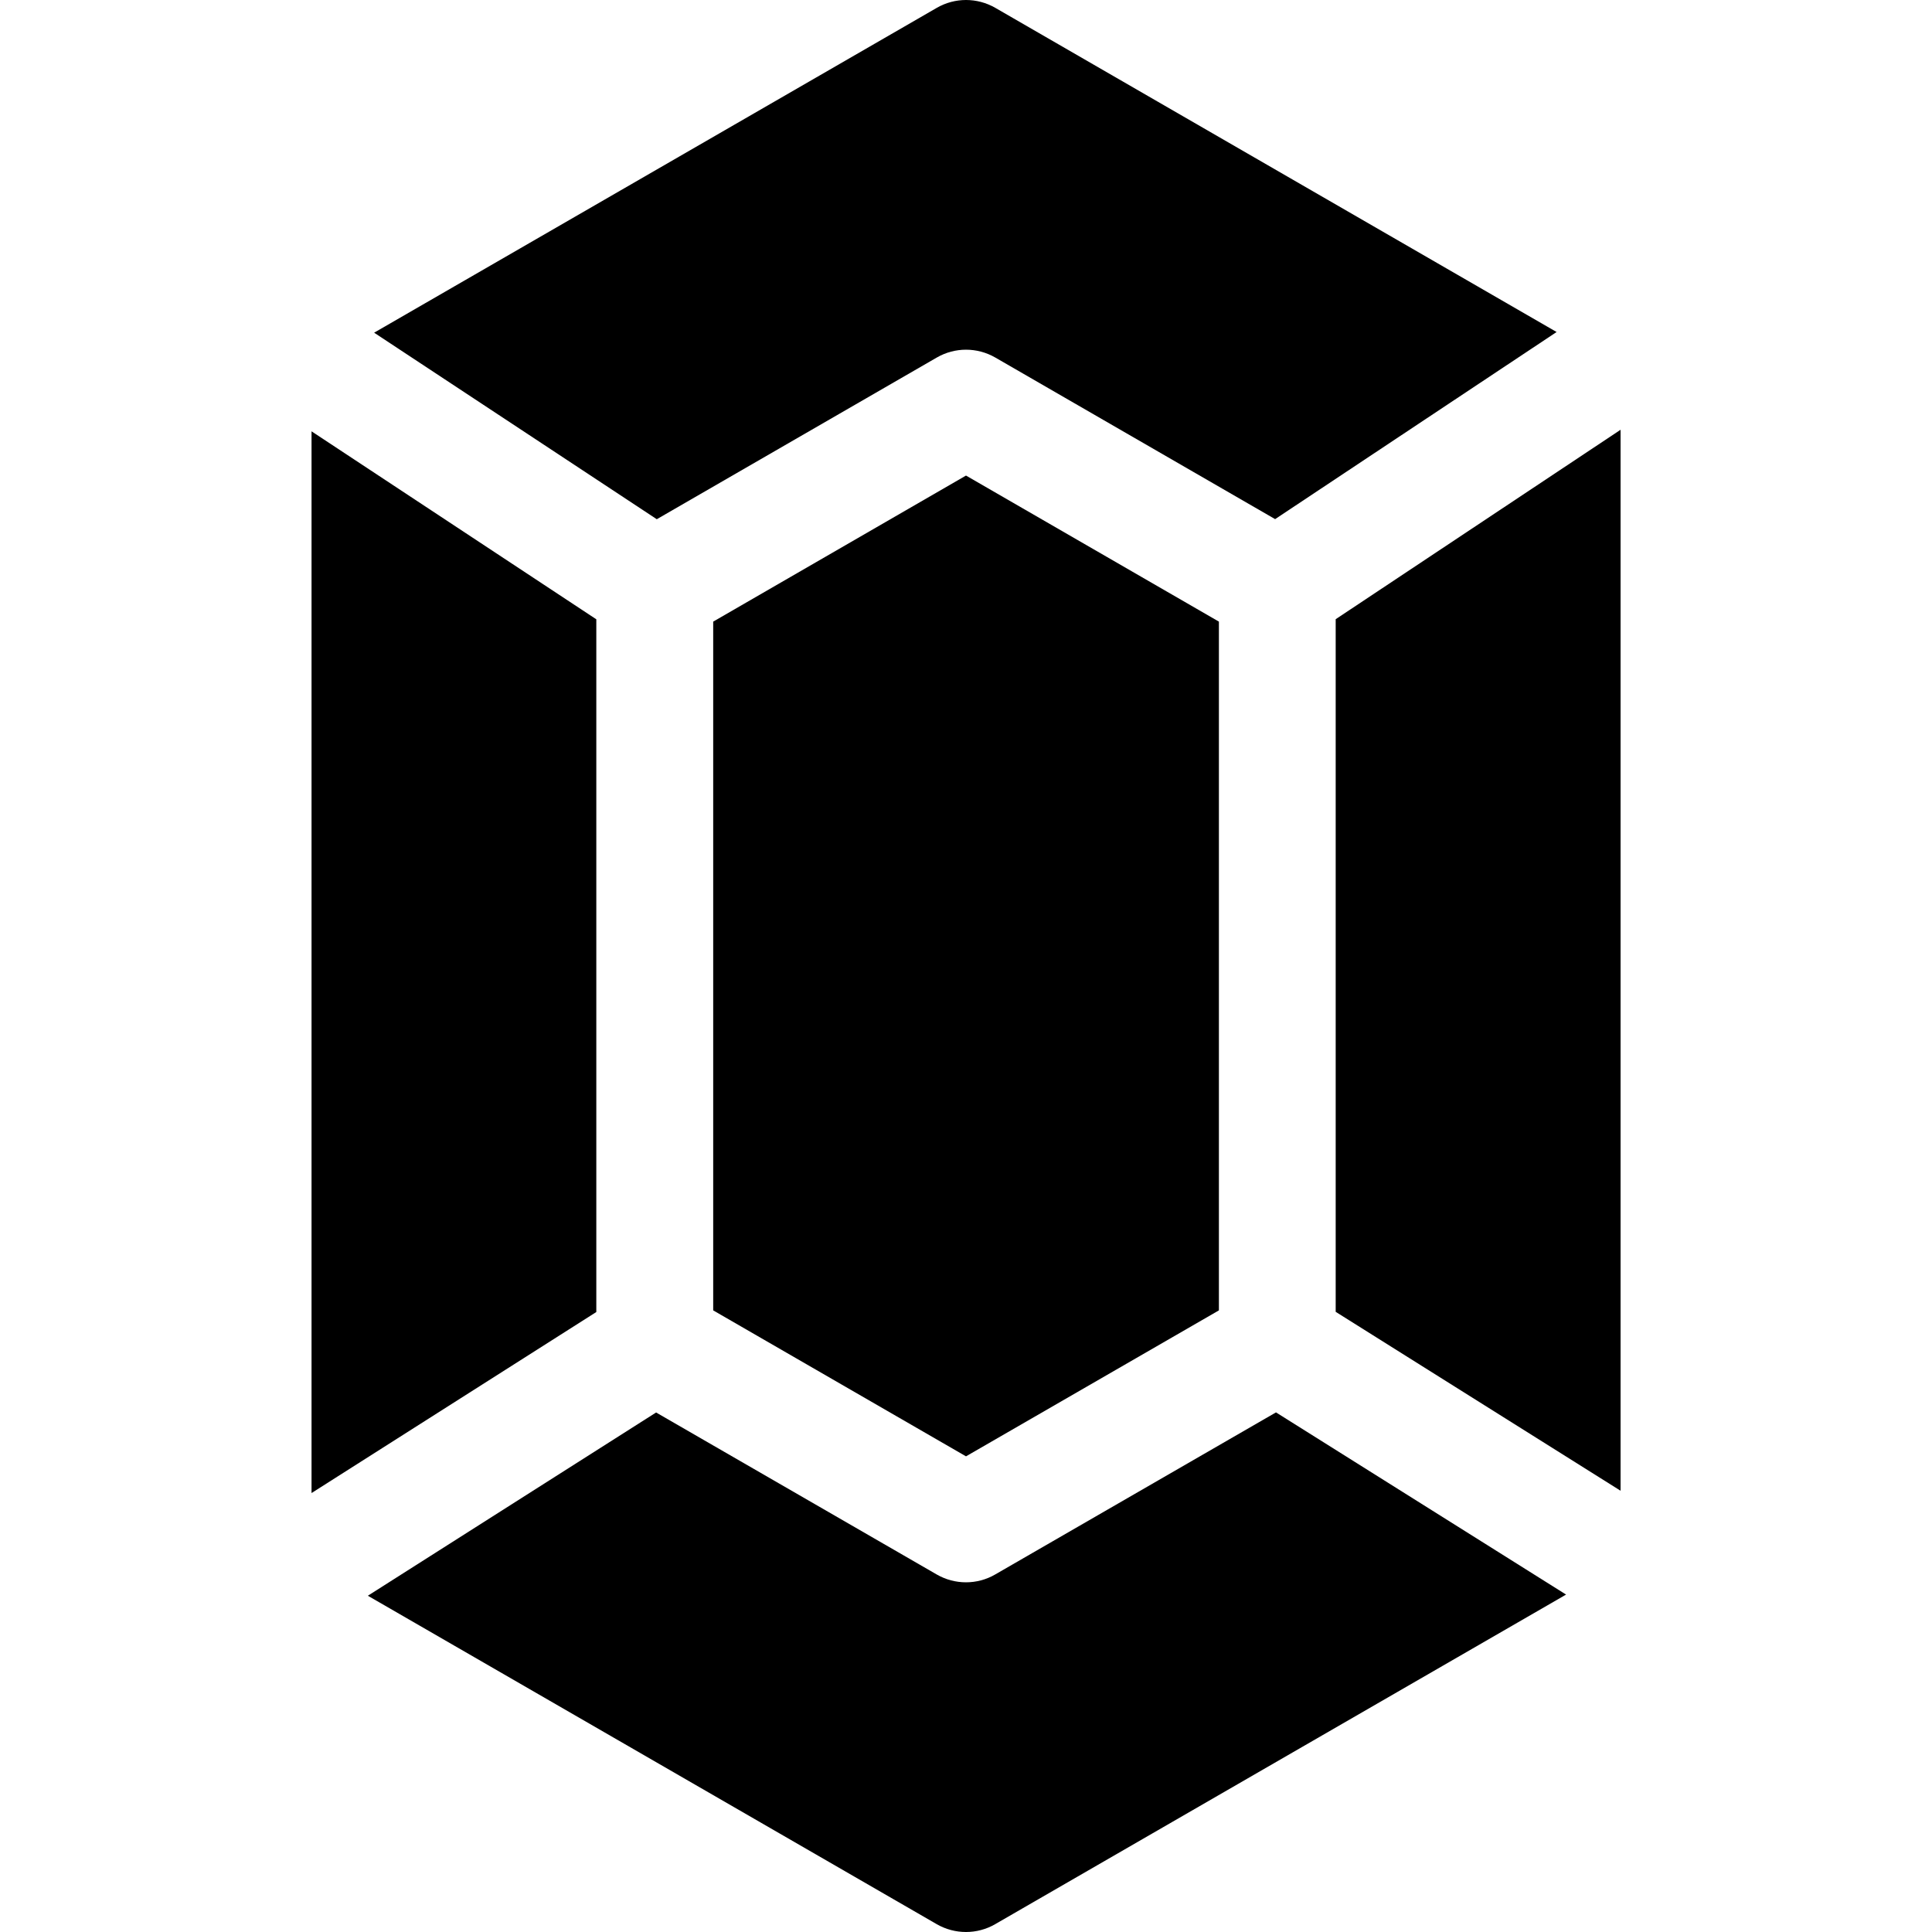 <svg xmlns="http://www.w3.org/2000/svg" fill="none" viewBox="0 0 20 20" height="20" width="20">
<g clip-path="url(#clip0_1153_2953)">
<path style="fill:#A42AE2;fill:color(display-p3 0.643 0.165 0.886);fill-opacity:1;" fill="#A42AE2" d="M10.303 0.081C10.115 -0.027 9.885 -0.027 9.698 0.081L3.873 3.444L6.799 5.375L9.698 3.701C9.885 3.593 10.115 3.593 10.303 3.701L13.2 5.374L16.114 3.437L10.303 0.081Z"></path>
<path style="fill:#A42AE2;fill:color(display-p3 0.643 0.165 0.886);fill-opacity:1;" fill="#A42AE2" d="M10 4.923L7.383 6.435V13.565L10 15.076L12.618 13.565V6.435L10 4.923Z"></path>
<path style="fill:#A42AE2;fill:color(display-p3 0.643 0.165 0.886);fill-opacity:1;" fill="#A42AE2" d="M13.827 6.41V13.58L16.776 15.432V4.449L13.827 6.41Z"></path>
<path style="fill:#A42AE2;fill:color(display-p3 0.643 0.165 0.886);fill-opacity:1;" fill="#A42AE2" d="M13.209 14.621L10.302 16.299C10.209 16.353 10.104 16.38 10 16.38C9.895 16.38 9.791 16.353 9.697 16.299L6.792 14.622L3.808 16.519L9.697 19.919C9.791 19.973 9.895 20 10 20C10.104 20 10.209 19.973 10.302 19.919L16.212 16.507L13.209 14.621Z"></path>
<path style="fill:#A42AE2;fill:color(display-p3 0.643 0.165 0.886);fill-opacity:1;" fill="#A42AE2" d="M3.225 4.465V15.456L6.173 13.582V6.411L3.225 4.465Z"></path>
</g>
<defs>
<clipPath id="clip0_1153_2953">
<rect style="fill:white;fill-opacity:1;" fill="white" height="20" width="20"></rect>
</clipPath>
</defs>
</svg>
